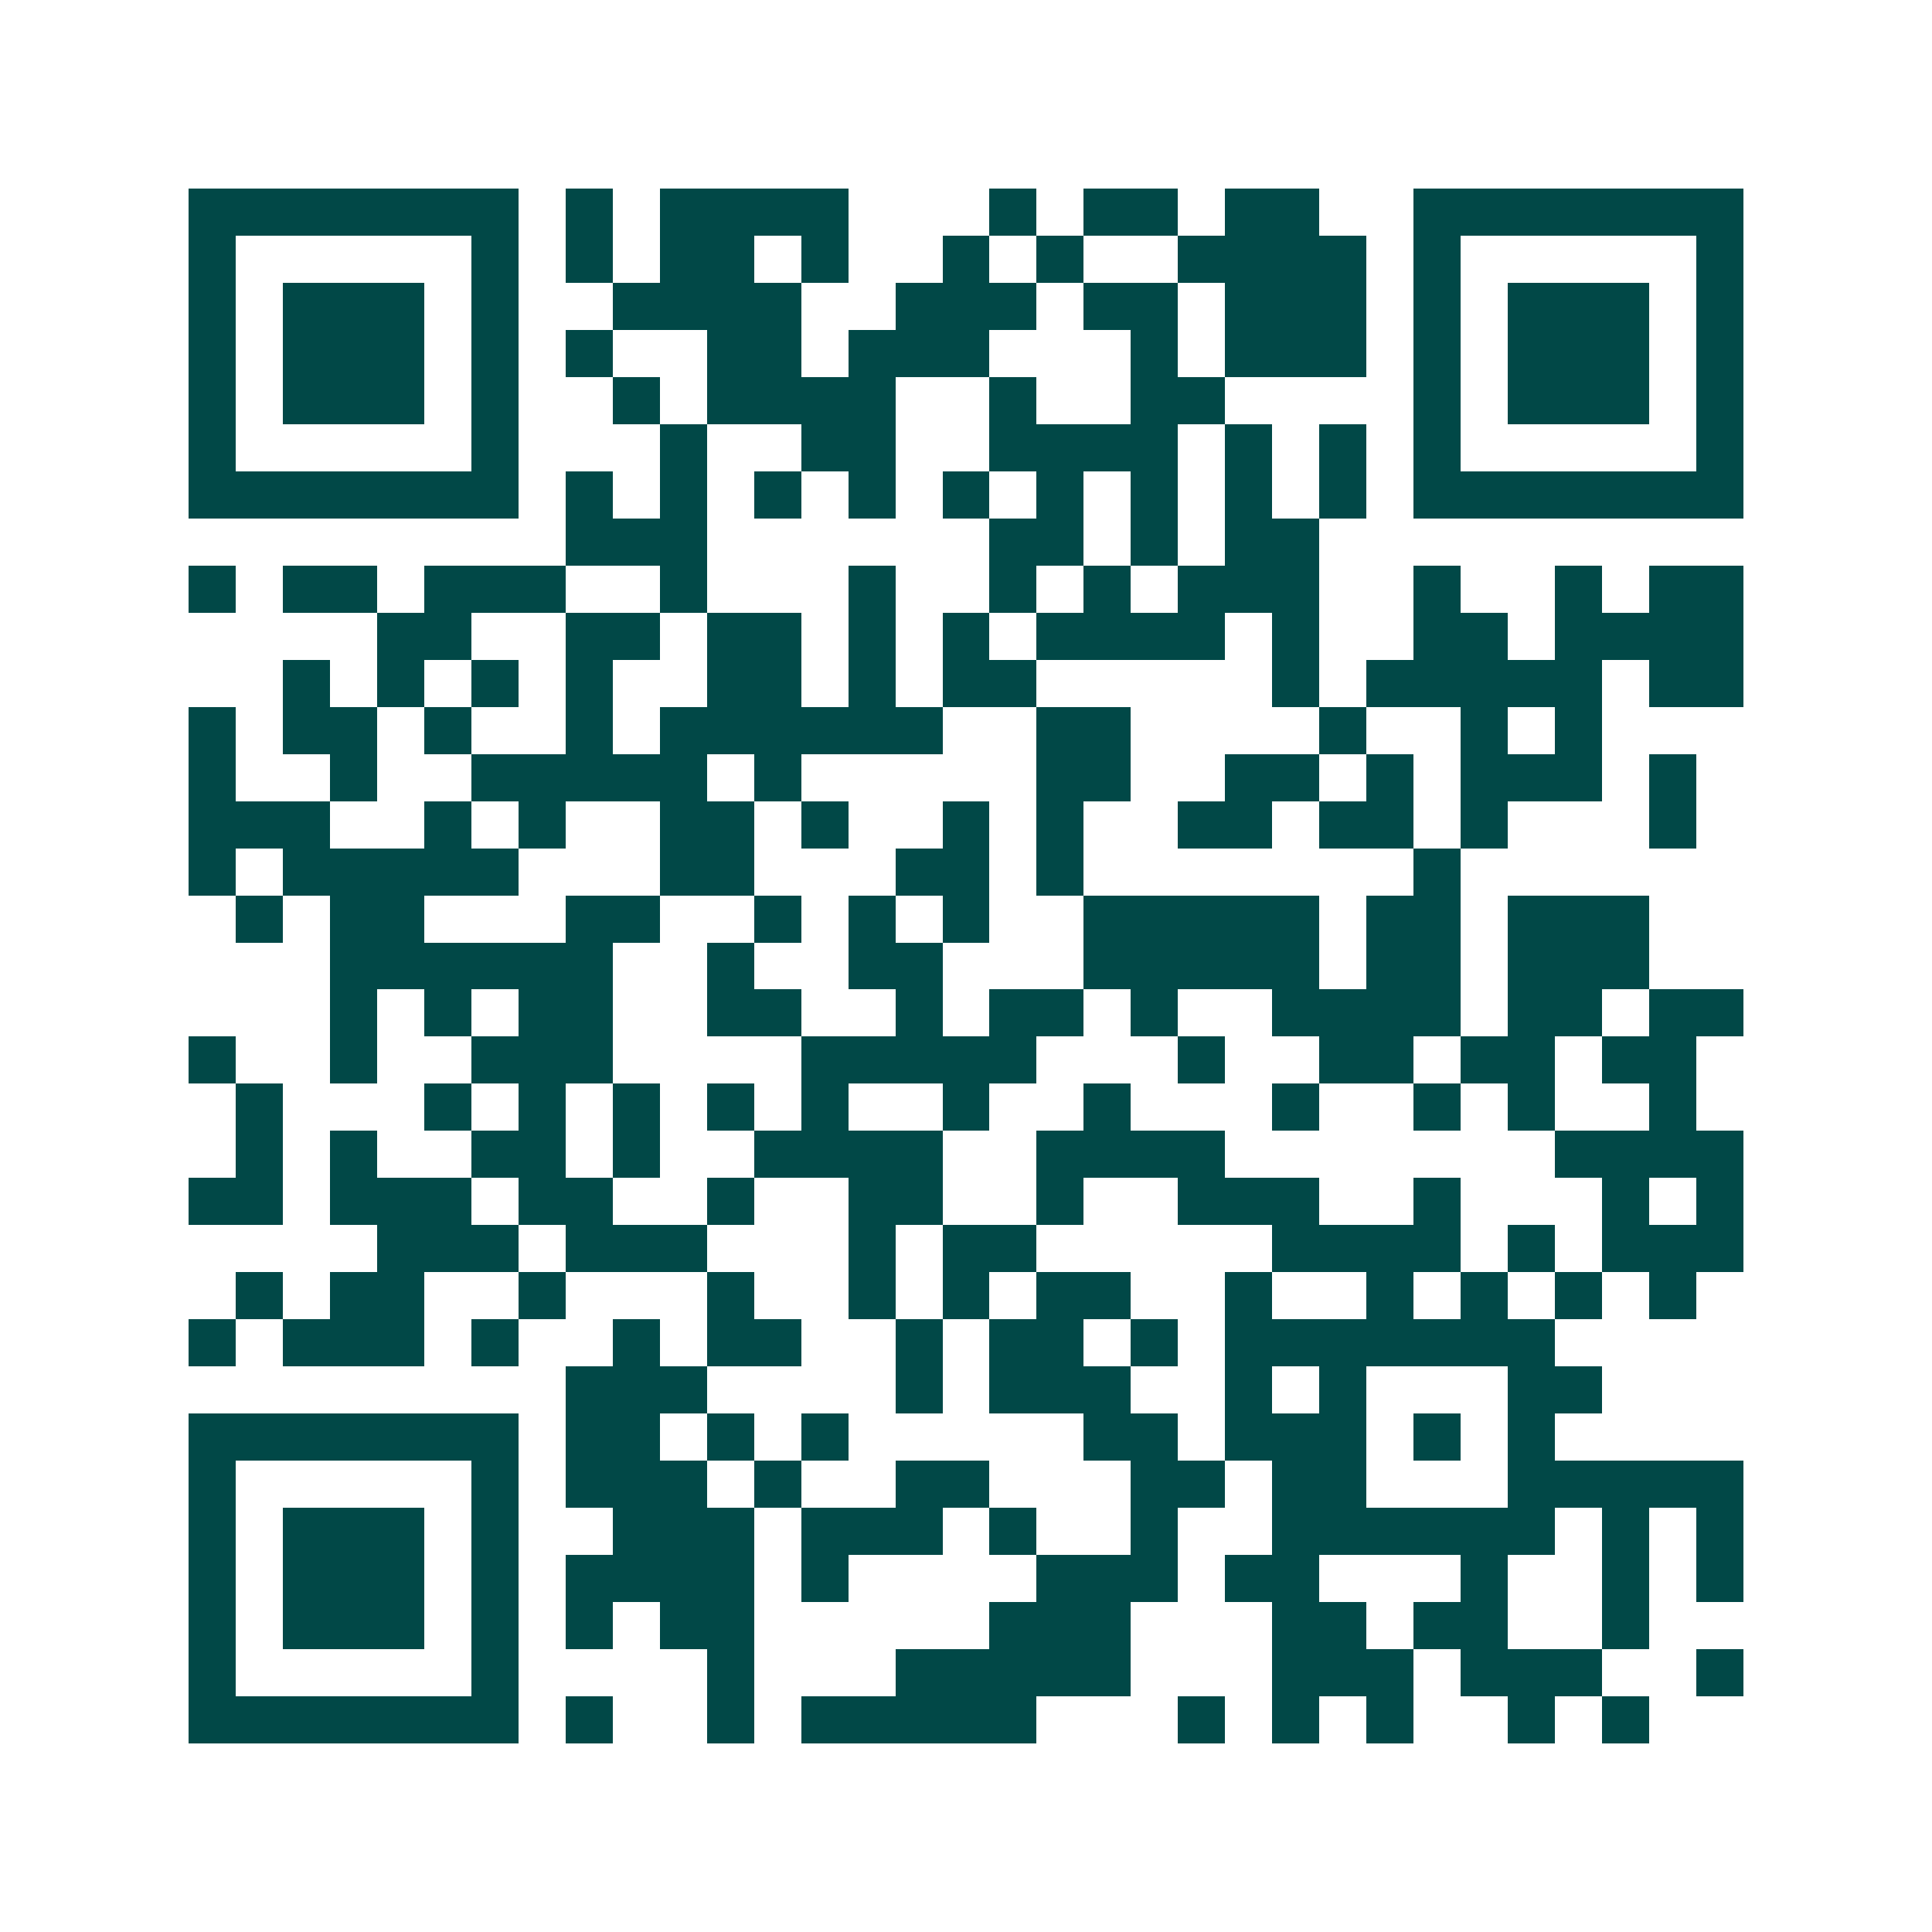 <svg xmlns="http://www.w3.org/2000/svg" width="200" height="200" viewBox="0 0 41 41" shape-rendering="crispEdges"><path fill="#ffffff" d="M0 0h41v41H0z"/><path stroke="#014847" d="M4 4.5h7m1 0h1m1 0h4m3 0h1m1 0h2m1 0h2m2 0h7M4 5.5h1m5 0h1m1 0h1m1 0h2m1 0h1m2 0h1m1 0h1m2 0h4m1 0h1m5 0h1M4 6.5h1m1 0h3m1 0h1m2 0h4m2 0h3m1 0h2m1 0h3m1 0h1m1 0h3m1 0h1M4 7.5h1m1 0h3m1 0h1m1 0h1m2 0h2m1 0h3m3 0h1m1 0h3m1 0h1m1 0h3m1 0h1M4 8.5h1m1 0h3m1 0h1m2 0h1m1 0h4m2 0h1m2 0h2m4 0h1m1 0h3m1 0h1M4 9.5h1m5 0h1m3 0h1m2 0h2m2 0h4m1 0h1m1 0h1m1 0h1m5 0h1M4 10.5h7m1 0h1m1 0h1m1 0h1m1 0h1m1 0h1m1 0h1m1 0h1m1 0h1m1 0h1m1 0h7M12 11.5h3m6 0h2m1 0h1m1 0h2M4 12.5h1m1 0h2m1 0h3m2 0h1m3 0h1m2 0h1m1 0h1m1 0h3m2 0h1m2 0h1m1 0h2M8 13.5h2m2 0h2m1 0h2m1 0h1m1 0h1m1 0h4m1 0h1m2 0h2m1 0h4M6 14.5h1m1 0h1m1 0h1m1 0h1m2 0h2m1 0h1m1 0h2m5 0h1m1 0h5m1 0h2M4 15.5h1m1 0h2m1 0h1m2 0h1m1 0h6m2 0h2m4 0h1m2 0h1m1 0h1M4 16.5h1m2 0h1m2 0h5m1 0h1m5 0h2m2 0h2m1 0h1m1 0h3m1 0h1M4 17.5h3m2 0h1m1 0h1m2 0h2m1 0h1m2 0h1m1 0h1m2 0h2m1 0h2m1 0h1m3 0h1M4 18.5h1m1 0h5m3 0h2m3 0h2m1 0h1m7 0h1M5 19.5h1m1 0h2m3 0h2m2 0h1m1 0h1m1 0h1m2 0h5m1 0h2m1 0h3M7 20.5h6m2 0h1m2 0h2m3 0h5m1 0h2m1 0h3M7 21.5h1m1 0h1m1 0h2m2 0h2m2 0h1m1 0h2m1 0h1m2 0h4m1 0h2m1 0h2M4 22.5h1m2 0h1m2 0h3m4 0h5m3 0h1m2 0h2m1 0h2m1 0h2M5 23.5h1m3 0h1m1 0h1m1 0h1m1 0h1m1 0h1m2 0h1m2 0h1m3 0h1m2 0h1m1 0h1m2 0h1M5 24.5h1m1 0h1m2 0h2m1 0h1m2 0h4m2 0h4m7 0h4M4 25.5h2m1 0h3m1 0h2m2 0h1m2 0h2m2 0h1m2 0h3m2 0h1m3 0h1m1 0h1M8 26.5h3m1 0h3m3 0h1m1 0h2m5 0h4m1 0h1m1 0h3M5 27.5h1m1 0h2m2 0h1m3 0h1m2 0h1m1 0h1m1 0h2m2 0h1m2 0h1m1 0h1m1 0h1m1 0h1M4 28.5h1m1 0h3m1 0h1m2 0h1m1 0h2m2 0h1m1 0h2m1 0h1m1 0h7M12 29.5h3m4 0h1m1 0h3m2 0h1m1 0h1m3 0h2M4 30.5h7m1 0h2m1 0h1m1 0h1m5 0h2m1 0h3m1 0h1m1 0h1M4 31.5h1m5 0h1m1 0h3m1 0h1m2 0h2m3 0h2m1 0h2m3 0h5M4 32.5h1m1 0h3m1 0h1m2 0h3m1 0h3m1 0h1m2 0h1m2 0h6m1 0h1m1 0h1M4 33.5h1m1 0h3m1 0h1m1 0h4m1 0h1m4 0h3m1 0h2m3 0h1m2 0h1m1 0h1M4 34.5h1m1 0h3m1 0h1m1 0h1m1 0h2m5 0h3m3 0h2m1 0h2m2 0h1M4 35.5h1m5 0h1m4 0h1m3 0h5m3 0h3m1 0h3m2 0h1M4 36.5h7m1 0h1m2 0h1m1 0h5m3 0h1m1 0h1m1 0h1m2 0h1m1 0h1"/></svg>
